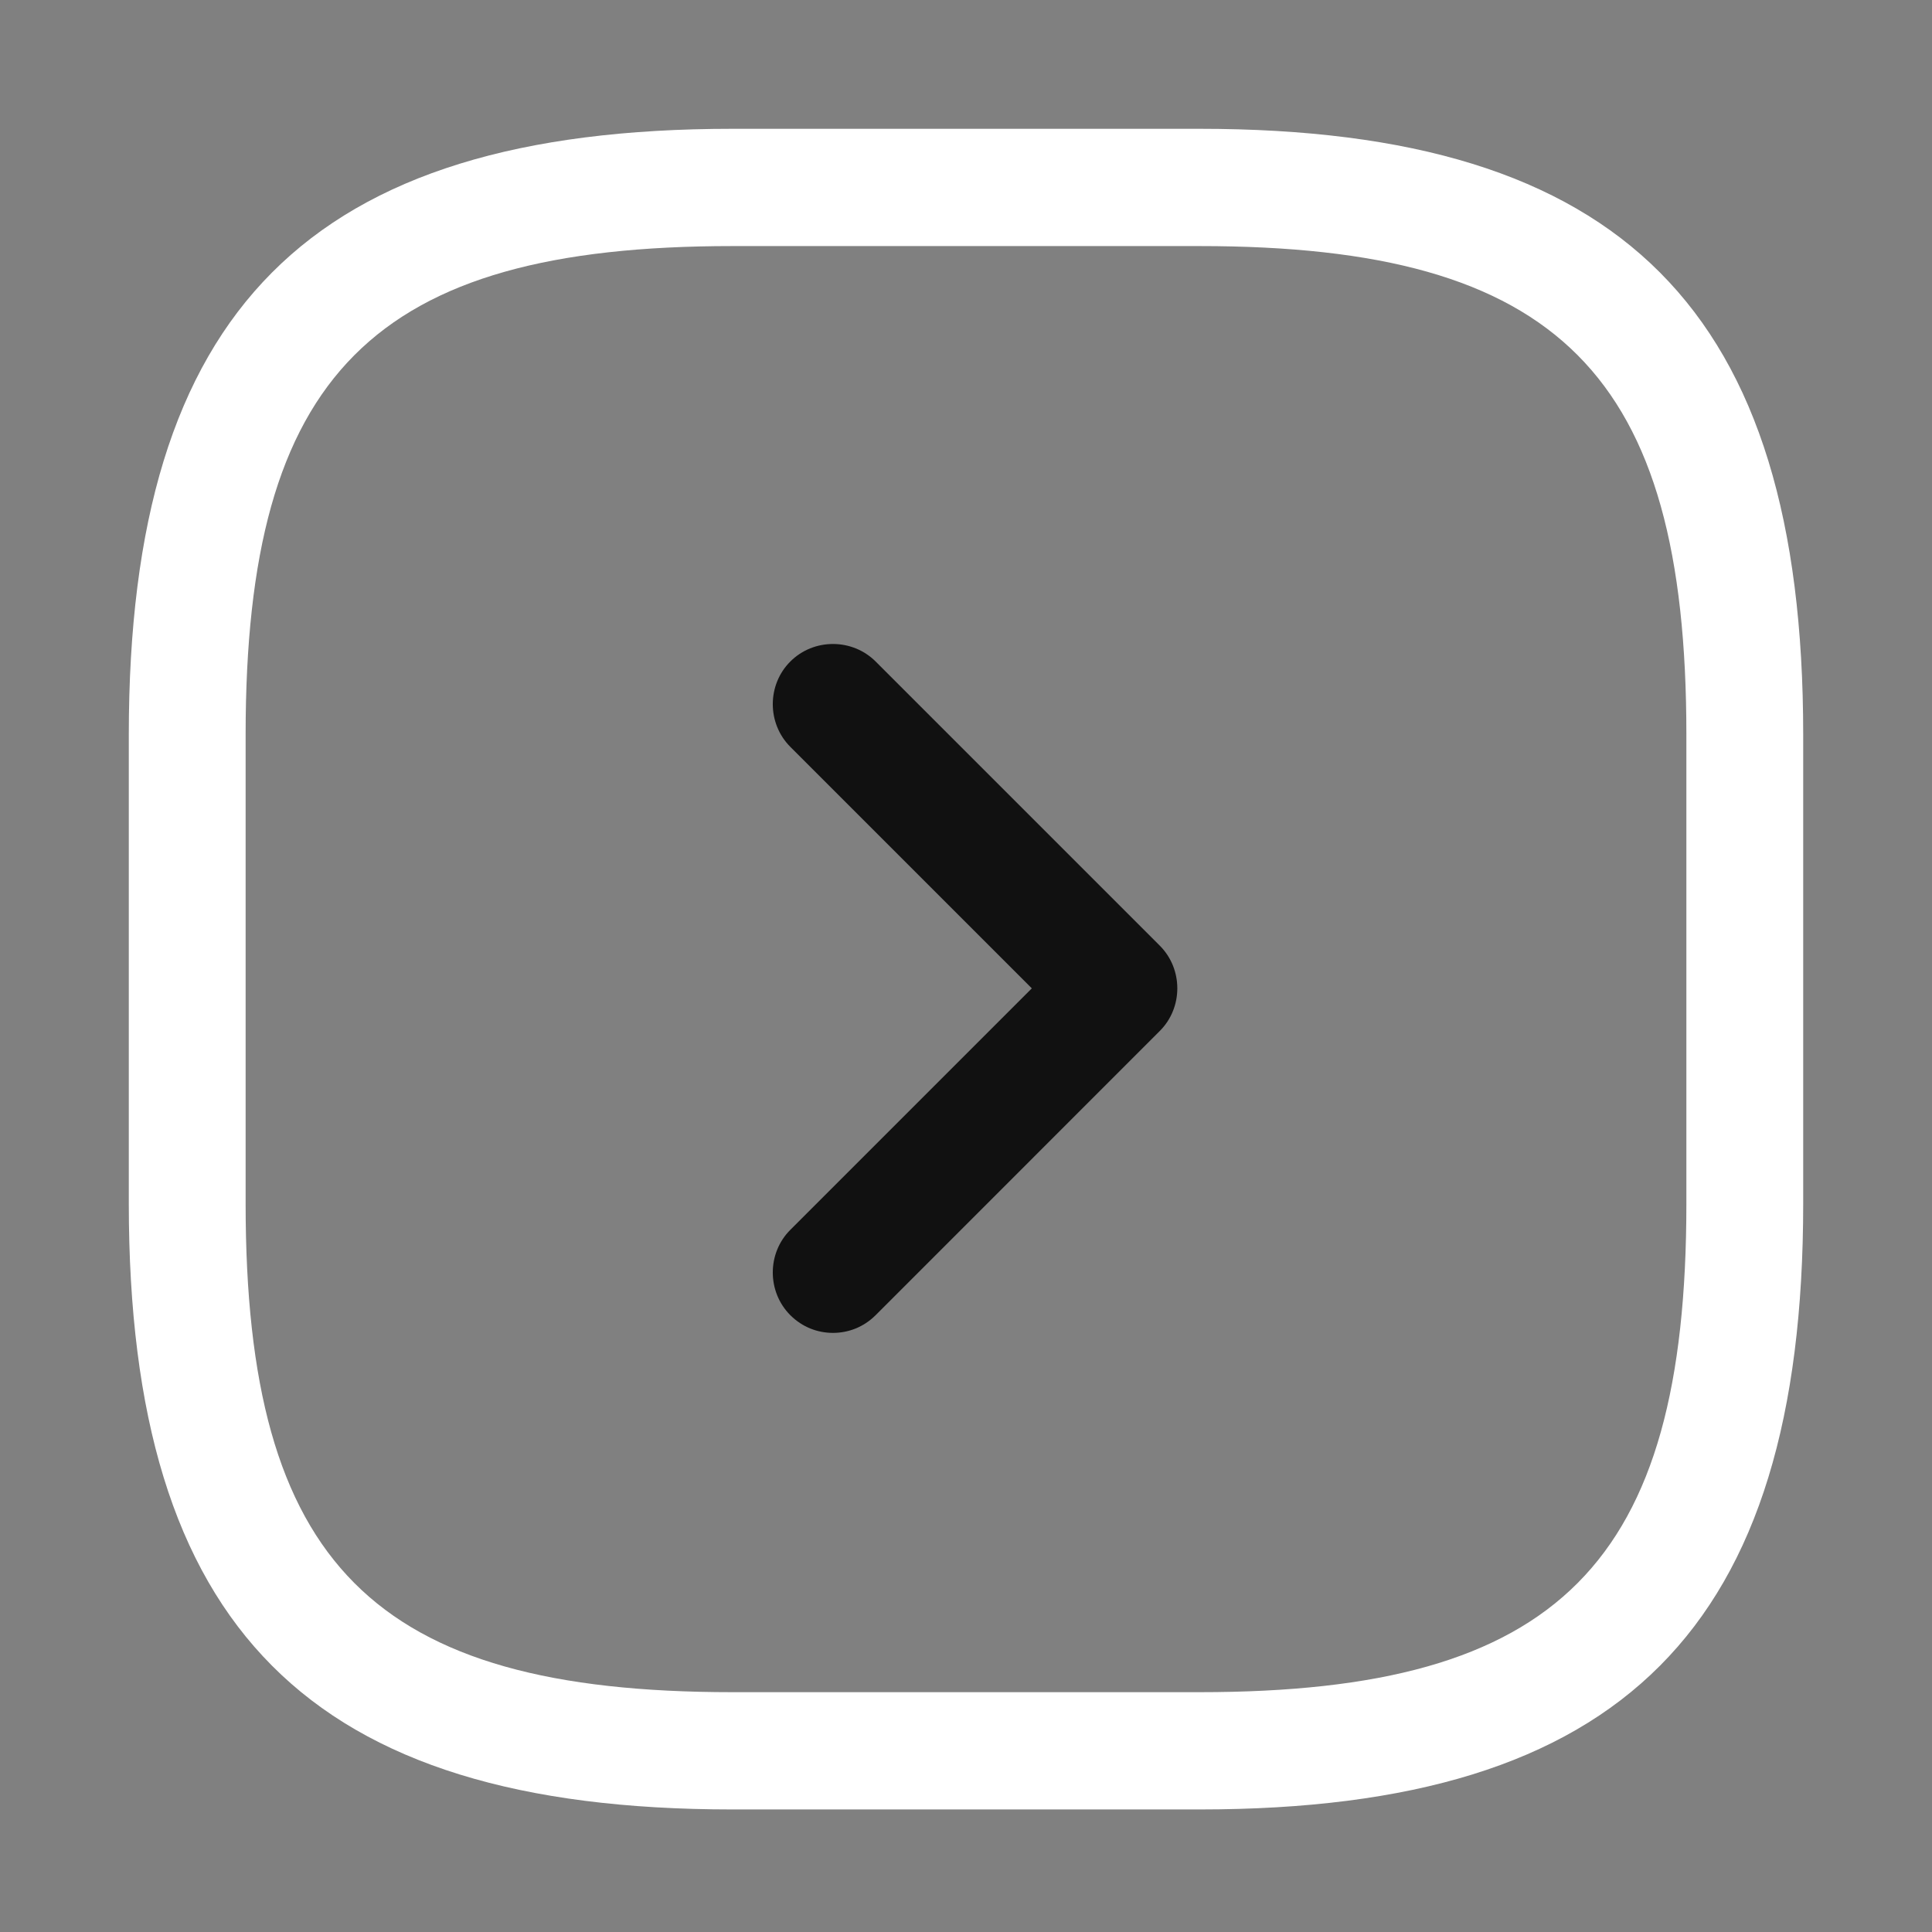<svg viewBox="0 0 30 30" fill="none" xmlns="http://www.w3.org/2000/svg">
<rect x="0" y="0" width="30" height="30" fill="#808080" stroke="none"/>
<rect x="2.979" y="2.956" width="24.186" height="24.186" rx="7.256" />
<path d="M18.628 28.097H11.372C4.806 28.097 2 25.281 2 18.69V11.407C2 4.816 4.806 2 11.372 2H18.628C25.194 2 28 4.816 28 11.407V18.69C28 25.281 25.194 28.097 18.628 28.097ZM11.372 3.821C5.797 3.821 3.814 5.811 3.814 11.407V18.69C3.814 24.285 5.797 26.276 11.372 26.276H18.628C24.203 26.276 26.186 24.285 26.186 18.69V11.407C26.186 5.811 24.203 3.821 18.628 3.821H11.372Z" fill="white"/>
<path d="M12.934 20.697C12.697 20.697 12.459 20.609 12.272 20.422C11.909 20.059 11.909 19.459 12.272 19.097L16.022 15.347L12.272 11.597C11.909 11.234 11.909 10.634 12.272 10.272C12.634 9.909 13.234 9.909 13.597 10.272L18.009 14.684C18.372 15.047 18.372 15.647 18.009 16.009L13.597 20.422C13.409 20.609 13.172 20.697 12.934 20.697Z" fill="#111111"/>
</svg>
